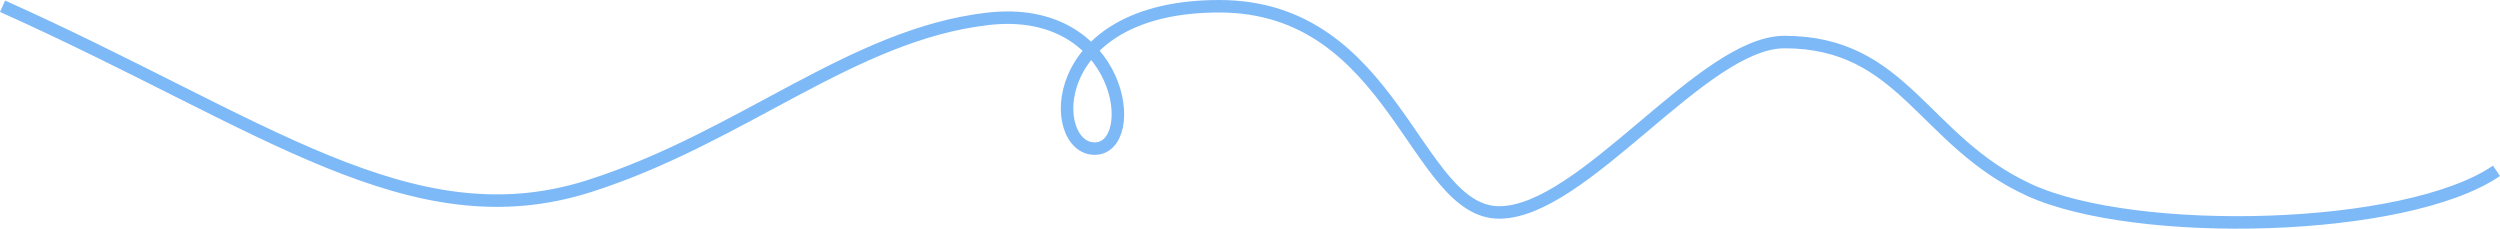 <svg xmlns="http://www.w3.org/2000/svg" width="2802.061" height="256.325" viewBox="0 0 2802.061 256.325">
  <path id="Path_49038" data-name="Path 49038" d="M2799.2,191.476c-101.533,69.381-404.656,76.072-523.8,21.423s-140.191-165.762-274.3-165.762c-91.666,0-225.277,190.984-319.732,190.984S1564.15,7,1367.684,7s-192.312,159.578-139.706,159.578S1259.95,3.532,1108.095,21.139,832.83,153.88,661.948,208.459C461.815,272.381,296.261,137.932,3.949,7" transform="translate(-1.087 0)" fill="none" stroke="#7db9f7" stroke-miterlimit="10" stroke-width="14"/>
</svg>
